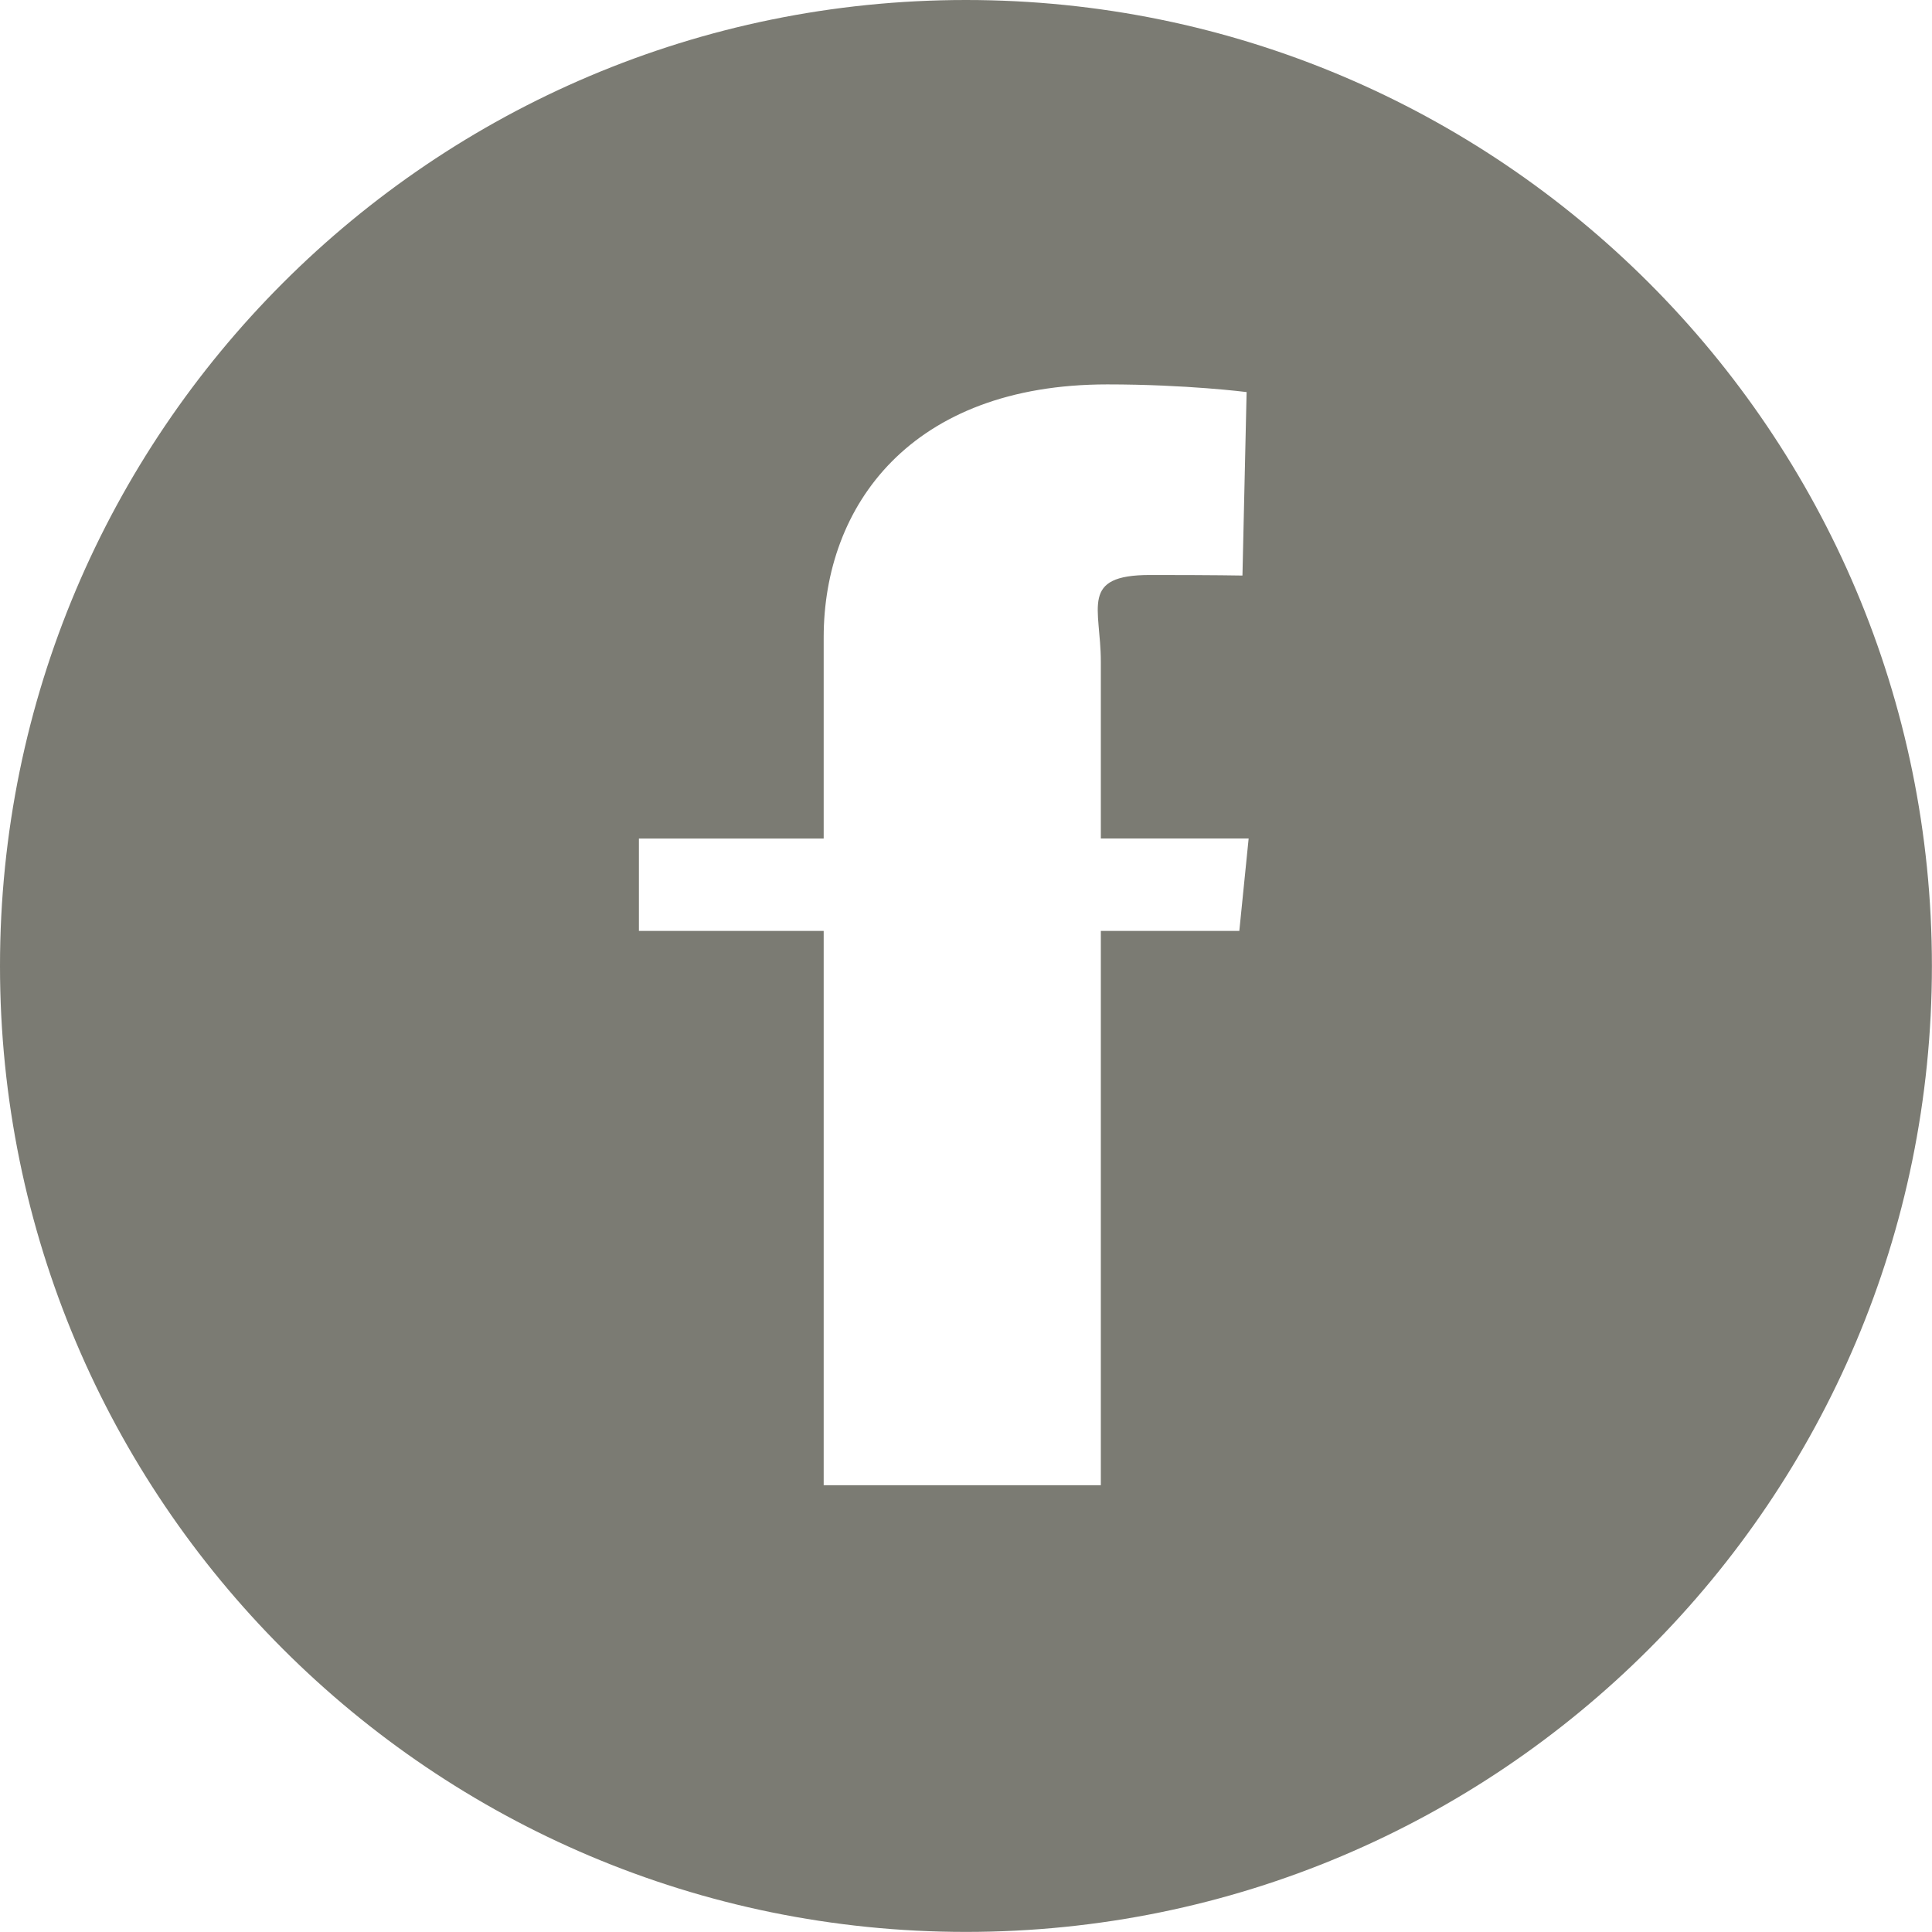 <!-- Generator: Adobe Illustrator 19.0.0, SVG Export Plug-In  -->
<svg version="1.1"
	 xmlns="http://www.w3.org/2000/svg" xmlns:xlink="http://www.w3.org/1999/xlink" xmlns:a="http://ns.adobe.com/AdobeSVGViewerExtensions/3.0/"
	 x="0px" y="0px" width="20.913px" height="20.913px" viewBox="0 0 20.913 20.913"
	 style="enable-background:new 0 0 20.913 20.913;" xml:space="preserve">
<style type="text/css">
	.st0{fill:#7B7B73;}
</style>
<defs>
</defs>
<path class="st0" d="M10.456,0C4.681,0,0,4.682,0,10.456c0,5.775,4.681,10.456,10.456,10.456c5.775,0,10.456-4.681,10.456-10.456
	C20.913,4.682,16.231,0,10.456,0z M13.415,10.077h-1.499v6h-3v-6h-2v-1h2V6.9c0-1.427,0.944-2.739,3.07-2.739
	c0.861,0,1.508,0.083,1.508,0.083L13.449,6.23c0,0-0.292-0.006-1-0.006c-0.766,0-0.533,0.354-0.533,0.94v1.912h1.6L13.415,10.077z"
	/>
</svg>
